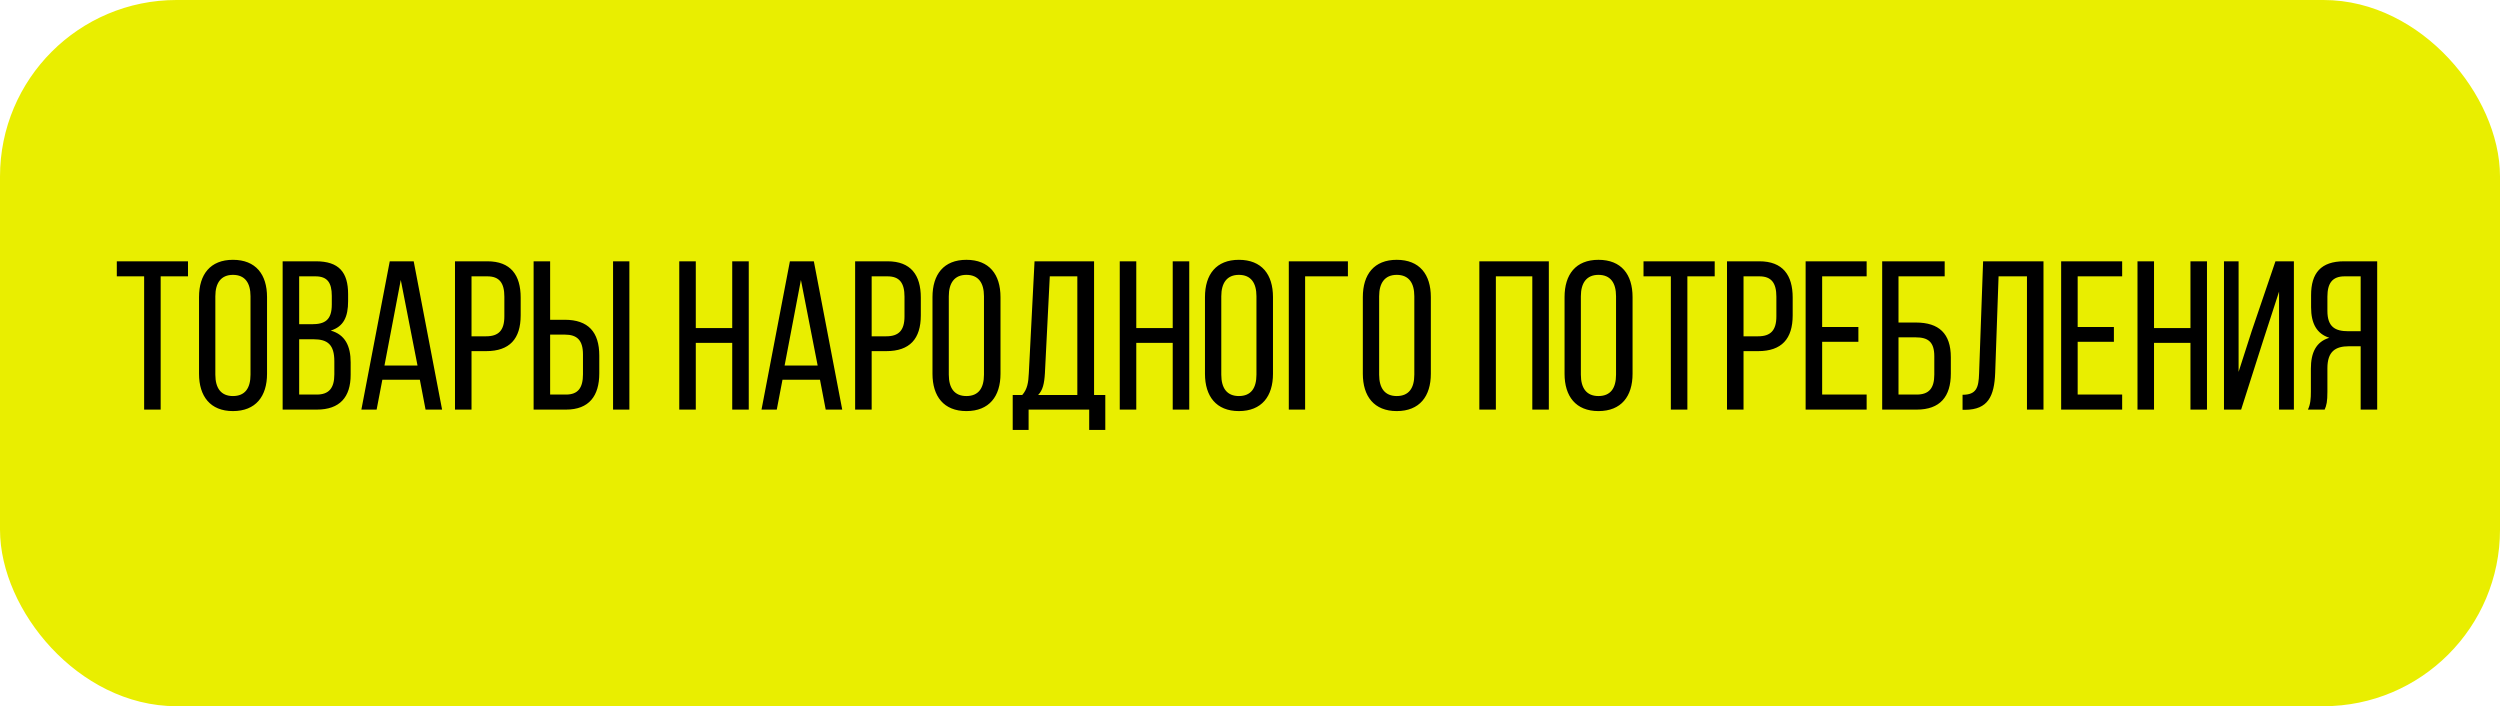 <?xml version="1.0" encoding="UTF-8"?> <svg xmlns="http://www.w3.org/2000/svg" width="354" height="100" viewBox="0 0 354 100" fill="none"> <rect x="2.5" y="2.5" width="349" height="95" rx="22.5" fill="#E9EE00" stroke="#E9EE00" stroke-width="5"></rect> <path d="M22.75 58V39.13H26.62V37H16.54V39.13H20.41V58H22.75ZM28.182 52.93C28.182 56.11 29.772 58.21 32.982 58.21C36.222 58.21 37.812 56.11 37.812 52.93V42.07C37.812 38.86 36.222 36.79 32.982 36.79C29.772 36.79 28.182 38.86 28.182 42.07V52.93ZM30.492 41.95C30.492 40.06 31.302 38.92 32.982 38.92C34.692 38.92 35.472 40.06 35.472 41.95V53.05C35.472 54.97 34.692 56.08 32.982 56.08C31.302 56.08 30.492 54.97 30.492 53.05V41.95ZM40.022 37V58H44.852C48.122 58 49.652 56.23 49.652 53.08V51.31C49.652 49 48.872 47.38 46.832 46.81C48.662 46.24 49.292 44.86 49.292 42.64V41.65C49.292 38.56 48.002 37 44.732 37H40.022ZM42.362 45.91V39.13H44.672C46.352 39.13 46.982 40.03 46.982 41.89V43.12C46.982 45.31 46.022 45.91 44.162 45.91H42.362ZM42.362 55.87V48.04H44.402C46.412 48.04 47.342 48.82 47.342 51.16V53.02C47.342 54.97 46.562 55.87 44.852 55.87H42.362ZM59.45 53.77L60.26 58H62.6L58.58 37H55.19L51.17 58H53.33L54.14 53.77H59.45ZM56.75 39.64L59.12 51.76H54.44L56.75 39.64ZM64.427 37V58H66.767V49.72H68.837C72.167 49.72 73.727 47.98 73.727 44.65V42.13C73.727 38.95 72.317 37 69.017 37H64.427ZM66.767 47.62V39.13H69.017C70.727 39.13 71.417 40.09 71.417 42.01V44.8C71.417 46.81 70.577 47.62 68.837 47.62H66.767ZM77.899 45.28V37H75.559V58H80.149C83.419 58 84.859 56.05 84.859 52.87V50.35C84.859 47.02 83.299 45.28 79.969 45.28H77.899ZM86.809 37V58H89.119V37H86.809ZM77.899 55.87V47.38H79.969C81.709 47.38 82.549 48.16 82.549 50.2V52.99C82.549 54.91 81.859 55.87 80.149 55.87H77.899ZM103.684 48.55V58H106.024V37H103.684V46.45H98.524V37H96.184V58H98.524V48.55H103.684ZM116.11 53.77L116.92 58H119.26L115.24 37H111.85L107.83 58H109.99L110.8 53.77H116.11ZM113.41 39.64L115.78 51.76H111.1L113.41 39.64ZM121.087 37V58H123.427V49.72H125.497C128.827 49.72 130.387 47.98 130.387 44.65V42.13C130.387 38.95 128.977 37 125.677 37H121.087ZM123.427 47.62V39.13H125.677C127.387 39.13 128.077 40.09 128.077 42.01V44.8C128.077 46.81 127.237 47.62 125.497 47.62H123.427ZM132.04 52.93C132.04 56.11 133.63 58.21 136.84 58.21C140.08 58.21 141.67 56.11 141.67 52.93V42.07C141.67 38.86 140.08 36.79 136.84 36.79C133.63 36.79 132.04 38.86 132.04 42.07V52.93ZM134.35 41.95C134.35 40.06 135.16 38.92 136.84 38.92C138.55 38.92 139.33 40.06 139.33 41.95V53.05C139.33 54.97 138.55 56.08 136.84 56.08C135.16 56.08 134.35 54.97 134.35 53.05V41.95ZM156.51 60.88V55.93H154.92V37H146.49L145.68 52.87C145.62 54.16 145.47 55.12 144.75 55.93H143.4V60.88H145.65V58H154.23V60.88H156.51ZM148.65 39.13H152.55V55.93H147C147.66 55.24 147.87 54.34 147.96 52.84L148.65 39.13ZM166.057 48.55V58H168.397V37H166.057V46.45H160.897V37H158.557V58H160.897V48.55H166.057ZM170.624 52.93C170.624 56.11 172.214 58.21 175.424 58.21C178.664 58.21 180.254 56.11 180.254 52.93V42.07C180.254 38.86 178.664 36.79 175.424 36.79C172.214 36.79 170.624 38.86 170.624 42.07V52.93ZM172.934 41.95C172.934 40.06 173.744 38.92 175.424 38.92C177.134 38.92 177.914 40.06 177.914 41.95V53.05C177.914 54.97 177.134 56.08 175.424 56.08C173.744 56.08 172.934 54.97 172.934 53.05V41.95ZM190.864 39.13V37H182.494V58H184.804V39.13H190.864ZM192.977 52.93C192.977 56.11 194.567 58.21 197.777 58.21C201.017 58.21 202.607 56.11 202.607 52.93V42.07C202.607 38.86 201.017 36.79 197.777 36.79C194.567 36.79 192.977 38.86 192.977 42.07V52.93ZM195.287 41.95C195.287 40.06 196.097 38.92 197.777 38.92C199.487 38.92 200.267 40.06 200.267 41.95V53.05C200.267 54.97 199.487 56.08 197.777 56.08C196.097 56.08 195.287 54.97 195.287 53.05V41.95ZM216.975 39.13V58H219.315V37H209.475V58H211.815V39.13H216.975ZM221.541 52.93C221.541 56.11 223.131 58.21 226.341 58.21C229.581 58.21 231.171 56.11 231.171 52.93V42.07C231.171 38.86 229.581 36.79 226.341 36.79C223.131 36.79 221.541 38.86 221.541 42.07V52.93ZM223.851 41.95C223.851 40.06 224.661 38.92 226.341 38.92C228.051 38.92 228.831 40.06 228.831 41.95V53.05C228.831 54.97 228.051 56.08 226.341 56.08C224.661 56.08 223.851 54.97 223.851 53.05V41.95ZM238.932 58V39.13H242.802V37H232.722V39.13H236.592V58H238.932ZM244.544 37V58H246.884V49.72H248.954C252.284 49.72 253.844 47.98 253.844 44.65V42.13C253.844 38.95 252.434 37 249.134 37H244.544ZM246.884 47.62V39.13H249.134C250.844 39.13 251.534 40.09 251.534 42.01V44.8C251.534 46.81 250.694 47.62 248.954 47.62H246.884ZM258.017 46.3V39.13H264.317V37H255.677V58H264.317V55.87H258.017V48.4H263.147V46.3H258.017ZM268.827 45.67V39.13H275.367V37H266.517V58H271.407C274.707 58 276.237 56.17 276.237 52.9V50.59C276.237 47.23 274.557 45.67 271.287 45.67H268.827ZM268.827 55.87V47.77H271.287C272.997 47.77 273.897 48.4 273.897 50.44V53.05C273.897 55 273.117 55.87 271.407 55.87H268.827ZM287.018 39.13V58H289.358V37H280.808L280.238 52.9C280.178 54.91 279.848 55.9 277.898 55.9V58.03H278.288C281.498 58 282.398 56.11 282.518 52.78L282.998 39.13H287.018ZM294.198 46.3V39.13H300.498V37H291.858V58H300.498V55.87H294.198V48.4H299.328V46.3H294.198ZM310.169 48.55V58H312.509V37H310.169V46.45H305.009V37H302.669V58H305.009V48.55H310.169ZM322.715 41.29V58H324.815V37H322.205L318.845 46.87L316.985 52.66V37H314.915V58H317.345L320.435 48.31L322.715 41.29ZM334.27 49.03V58H336.61V37H331.93C328.63 37 327.25 38.68 327.25 41.8V43.51C327.25 45.82 328.06 47.26 329.83 47.83C327.94 48.4 327.22 49.96 327.22 52.21V55.48C327.22 56.41 327.16 57.28 326.8 58H329.17C329.44 57.4 329.56 56.86 329.56 55.45V52.15C329.56 49.78 330.67 49.03 332.62 49.03H334.27ZM334.27 39.13V46.9H332.5C330.67 46.9 329.56 46.3 329.56 44.02V42.01C329.56 40.12 330.25 39.13 331.99 39.13H334.27Z" fill="black"></path> </svg> 